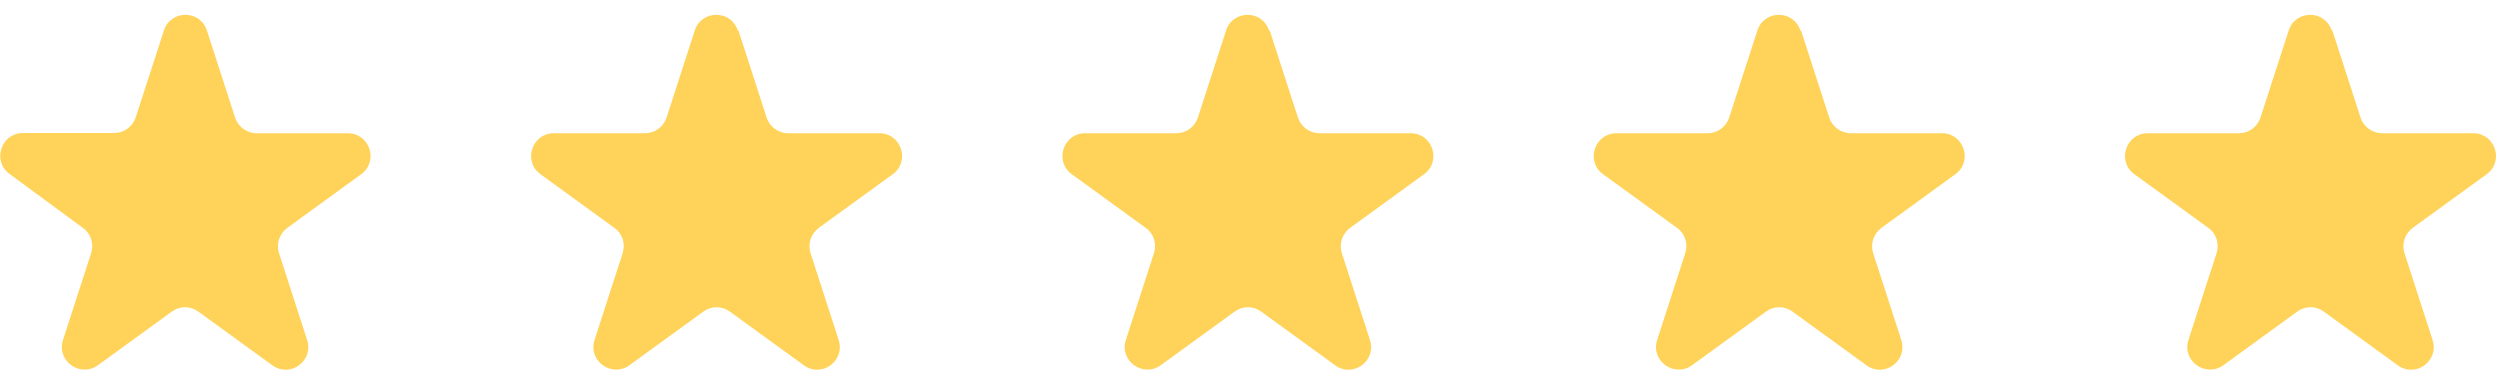<svg width="111" height="17" viewBox="0 0 111 17" fill="none" xmlns="http://www.w3.org/2000/svg">
<path d="M9.187 1.356L10.437 5.216C10.567 5.626 10.957 5.916 11.397 5.916H15.447C16.417 5.916 16.827 7.166 16.037 7.736L12.757 10.116C12.407 10.376 12.257 10.826 12.387 11.236L13.637 15.096C13.937 16.026 12.877 16.796 12.087 16.216L8.807 13.836C8.457 13.576 7.977 13.576 7.627 13.836L4.347 16.216C3.557 16.786 2.497 16.016 2.797 15.096L4.047 11.236C4.177 10.826 4.037 10.366 3.677 10.116L0.427 7.726C-0.363 7.156 0.047 5.906 1.017 5.906H5.067C5.507 5.906 5.887 5.626 6.027 5.206L7.277 1.356C7.577 0.426 8.887 0.426 9.187 1.356Z" fill="#FFD359"/>
<path d="M32.787 1.356L34.037 5.216C34.167 5.626 34.557 5.916 34.997 5.916H39.047C40.017 5.916 40.427 7.166 39.637 7.736L36.357 10.116C36.007 10.376 35.857 10.826 35.987 11.236L37.237 15.096C37.537 16.026 36.477 16.796 35.687 16.216L32.407 13.836C32.057 13.576 31.577 13.576 31.227 13.836L27.947 16.216C27.157 16.786 26.097 16.016 26.397 15.096L27.647 11.236C27.777 10.826 27.637 10.366 27.277 10.116L23.997 7.736C23.207 7.166 23.617 5.916 24.587 5.916H28.637C29.077 5.916 29.457 5.636 29.597 5.216L30.847 1.356C31.147 0.426 32.457 0.426 32.757 1.356H32.787Z" fill="#FFD359"/>
<path d="M56.377 1.356L57.627 5.216C57.757 5.626 58.147 5.916 58.587 5.916H62.637C63.607 5.916 64.017 7.166 63.227 7.736L59.947 10.116C59.597 10.376 59.447 10.826 59.577 11.236L60.827 15.096C61.127 16.026 60.067 16.796 59.277 16.216L55.997 13.836C55.647 13.576 55.167 13.576 54.817 13.836L51.537 16.216C50.747 16.786 49.687 16.016 49.987 15.096L51.237 11.236C51.367 10.826 51.227 10.366 50.867 10.116L47.587 7.736C46.797 7.166 47.207 5.916 48.177 5.916H52.227C52.667 5.916 53.047 5.636 53.187 5.216L54.437 1.356C54.737 0.426 56.047 0.426 56.347 1.356H56.377Z" fill="#FFD359"/>
<path d="M79.967 1.356L81.217 5.216C81.347 5.626 81.737 5.916 82.177 5.916H86.227C87.197 5.916 87.607 7.166 86.817 7.736L83.537 10.116C83.187 10.376 83.037 10.826 83.167 11.236L84.417 15.096C84.717 16.026 83.657 16.796 82.867 16.216L79.587 13.836C79.237 13.576 78.757 13.576 78.407 13.836L75.127 16.216C74.337 16.786 73.277 16.016 73.577 15.096L74.827 11.236C74.957 10.826 74.817 10.366 74.457 10.116L71.177 7.736C70.387 7.166 70.797 5.916 71.767 5.916H75.817C76.257 5.916 76.637 5.636 76.777 5.216L78.027 1.356C78.327 0.426 79.637 0.426 79.937 1.356H79.967Z" fill="#FFD359"/>
<path d="M103.557 1.356L104.807 5.216C104.937 5.626 105.327 5.916 105.767 5.916H109.817C110.787 5.916 111.197 7.166 110.407 7.736L107.127 10.116C106.777 10.376 106.627 10.826 106.757 11.236L108.007 15.096C108.307 16.026 107.247 16.796 106.457 16.216L103.177 13.836C102.827 13.576 102.347 13.576 101.997 13.836L98.717 16.216C97.927 16.786 96.867 16.016 97.167 15.096L98.417 11.236C98.547 10.826 98.407 10.366 98.047 10.116L94.767 7.736C93.977 7.166 94.387 5.916 95.357 5.916H99.407C99.847 5.916 100.227 5.636 100.367 5.216L101.617 1.356C101.917 0.426 103.227 0.426 103.527 1.356H103.557Z" fill="#FFD359"/>
</svg>
